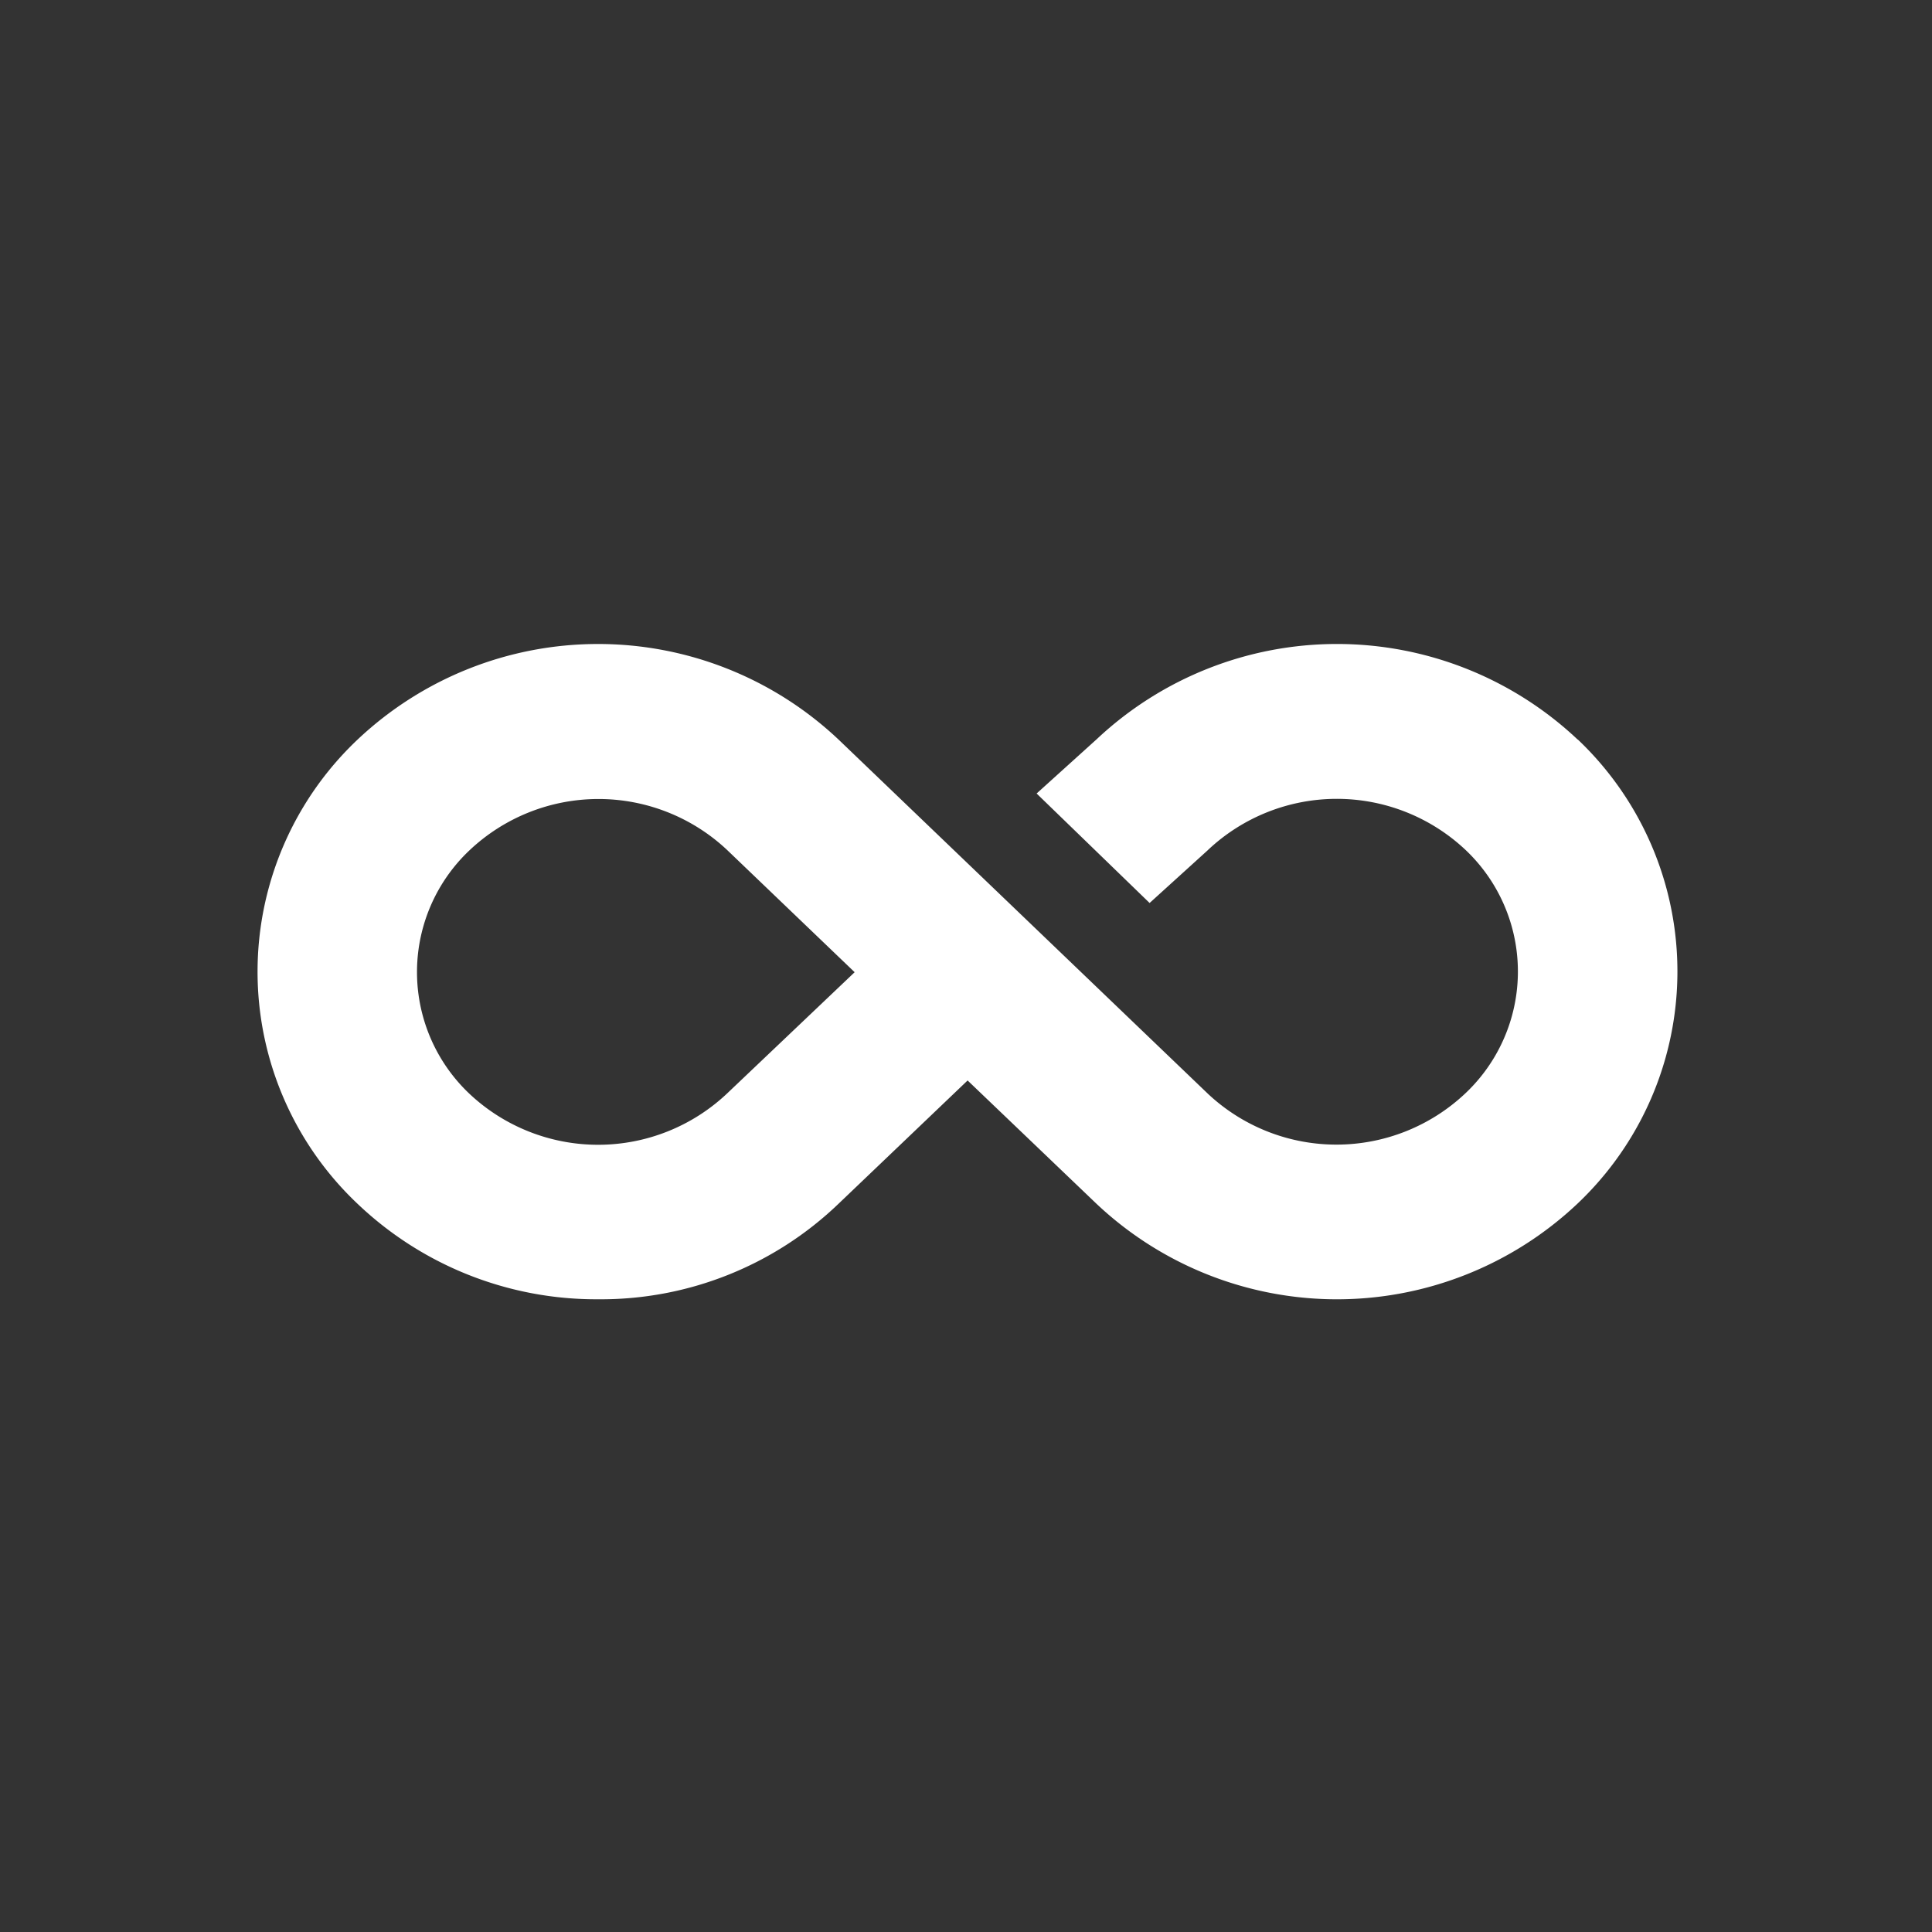 <svg xmlns="http://www.w3.org/2000/svg" width="60" height="60" viewBox="0 0 60 60"><rect x="0" y="0" width="60" height="60" fill="#333333" stroke="none"/><defs><style>.a{fill:#fff;}.b{fill:none;}</style></defs><g transform="translate(-601 -4984)"><path class="a" d="M44.371,14.218a10.894,10.894,0,0,0-14.937-.011l-1.866,1.686,3.509,3.4,1.8-1.633.011-.011a5.832,5.832,0,0,1,7.993-.011,5.2,5.2,0,0,1,0,7.569,5.832,5.832,0,0,1-7.993.011l-11.471-11a10.88,10.88,0,0,0-14.937,0,9.918,9.918,0,0,0,0,14.418A10.741,10.741,0,0,0,13.955,31.6a10.65,10.65,0,0,0,7.463-2.968l4.007-3.827,4,3.827a10.881,10.881,0,0,0,14.927.011,9.931,9.931,0,0,0,.021-14.429ZM17.952,25.212a5.832,5.832,0,0,1-7.993.011,5.2,5.2,0,0,1,0-7.569,5.832,5.832,0,0,1,7.993-.011l3.965,3.8Z" transform="translate(605.625 4992.75)"/><rect class="b" width="60" height="60" transform="translate(601 4984)"/></g></svg>